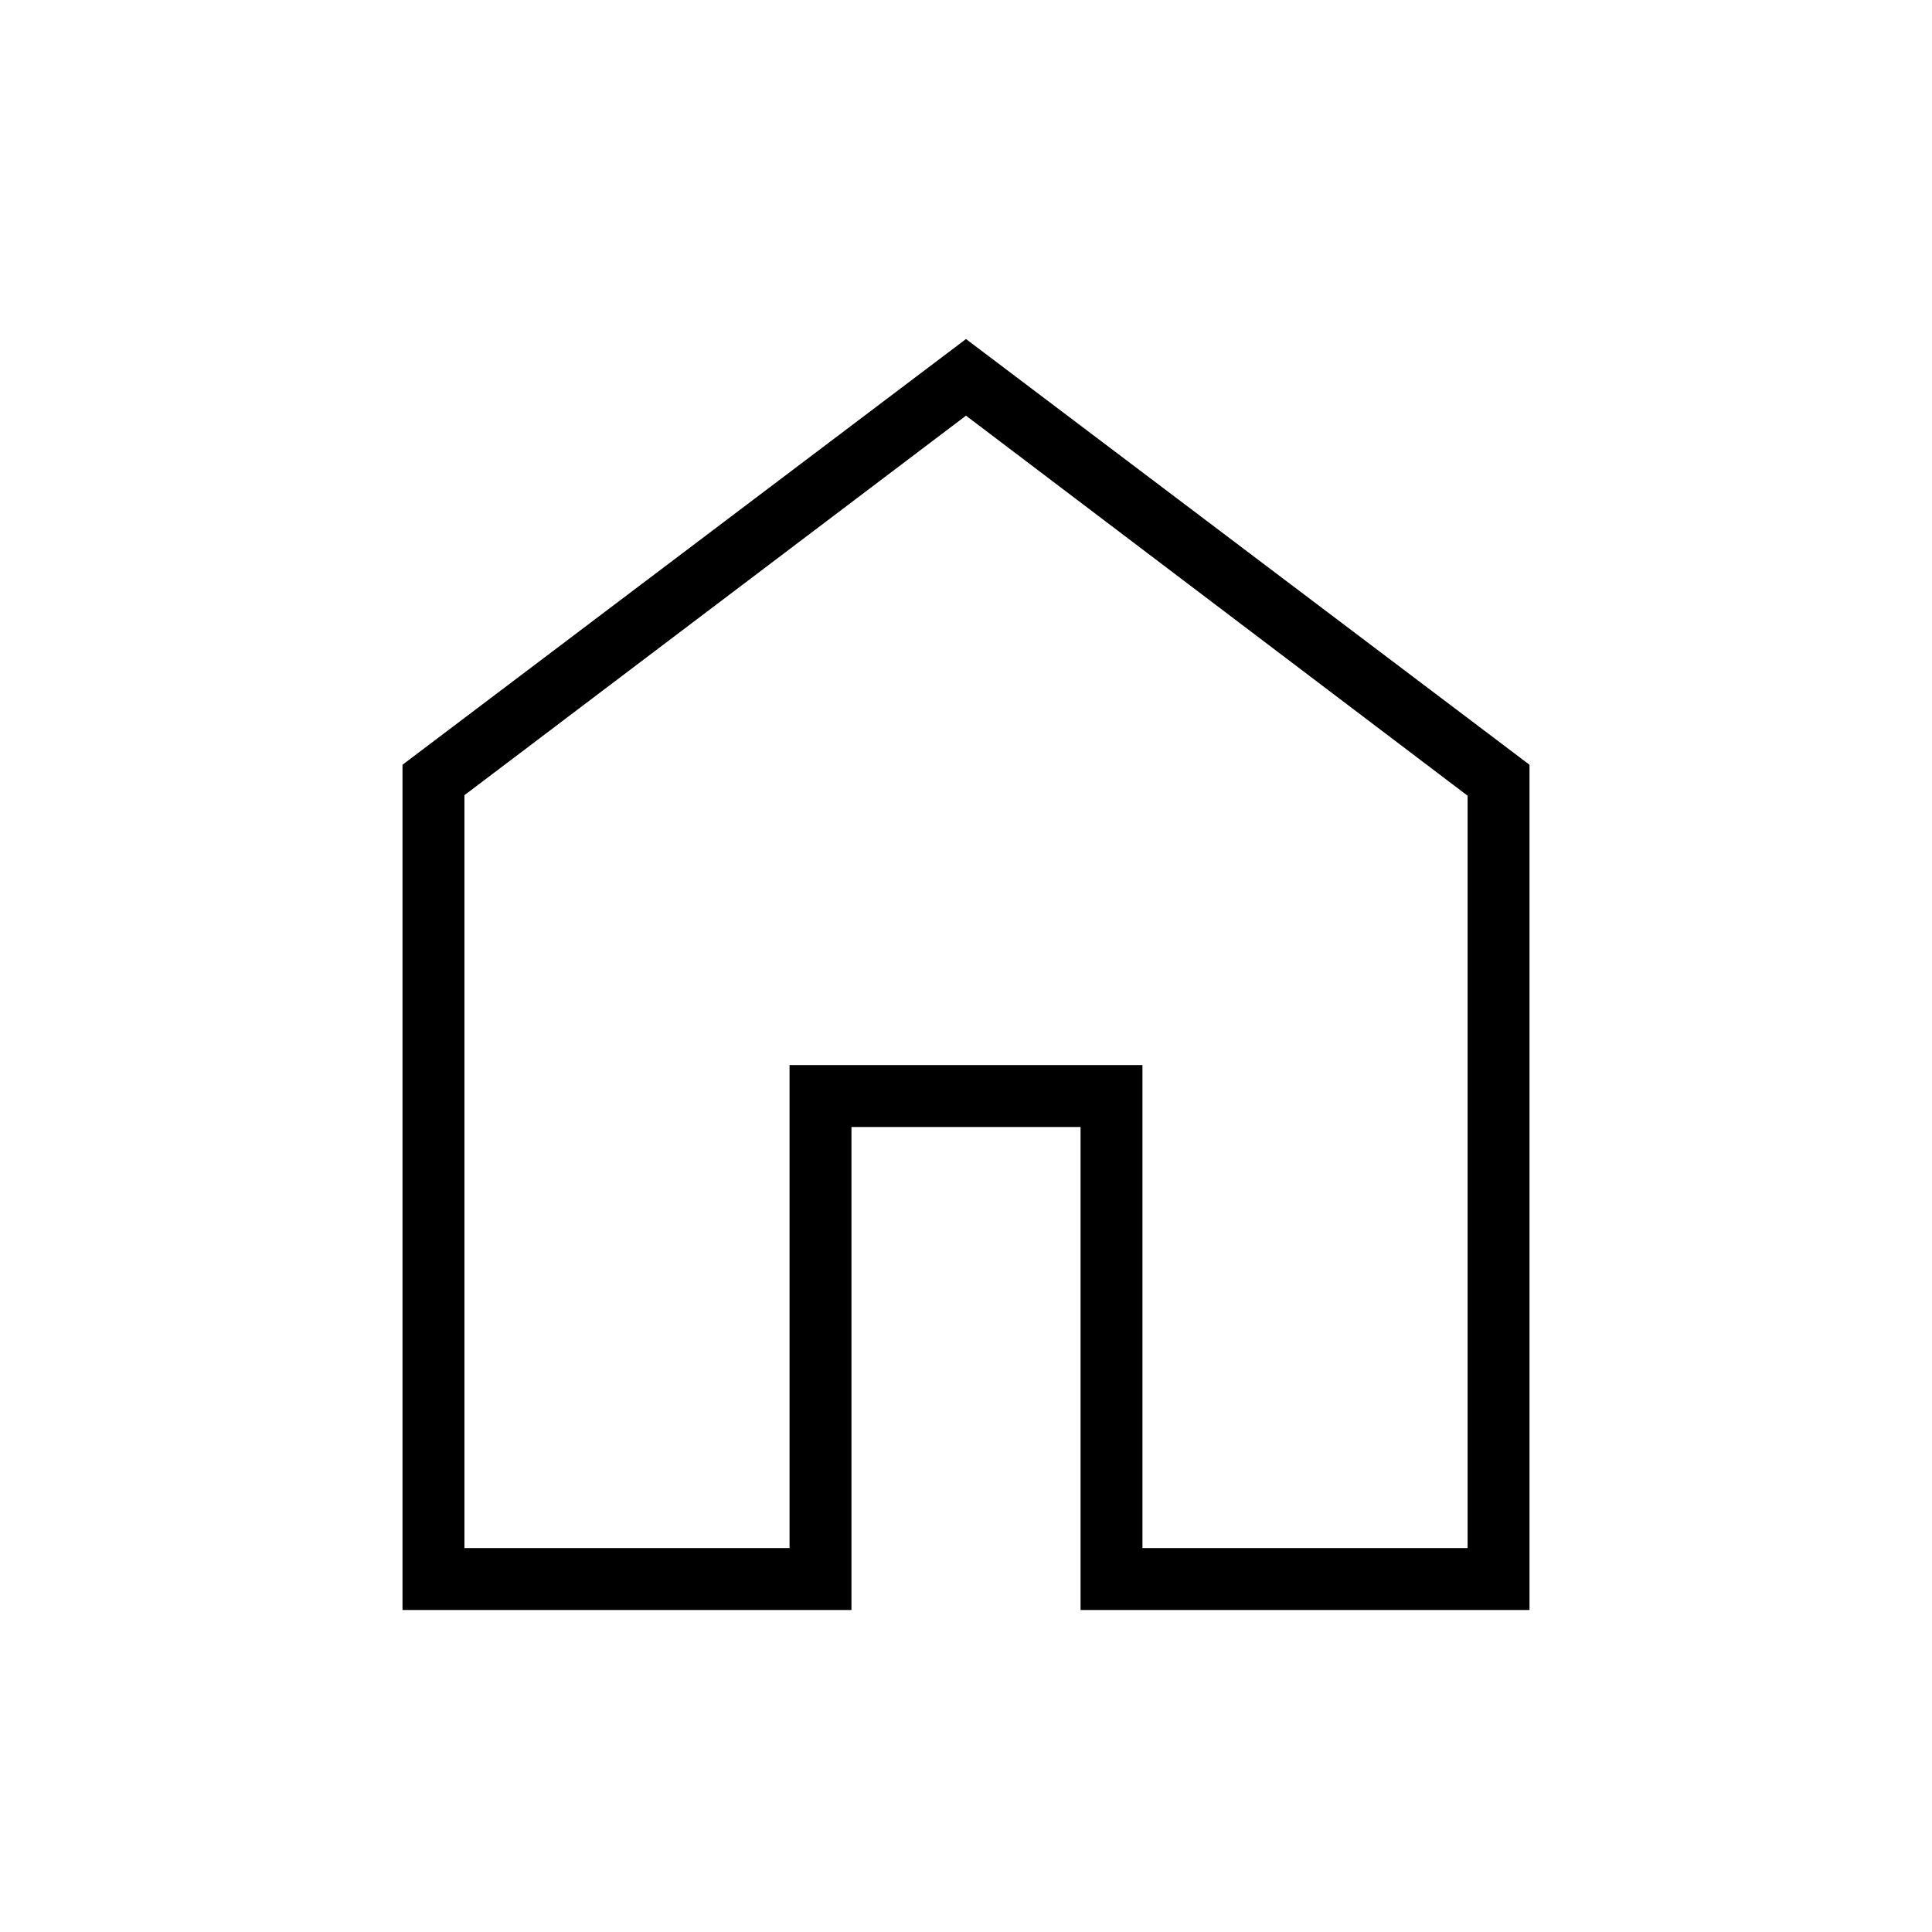 <svg width="48" height="48" viewBox="0 0 48 48" fill="none" xmlns="http://www.w3.org/2000/svg">
<path d="M11.539 38.462H19.616V26.462H28.384V38.462H36.462V19.769L24 10.327L11.539 19.756V38.462ZM10 40V19L24 8.423L38 19V40H26.846V28H21.154V40H10Z" fill="black"/>
</svg>
